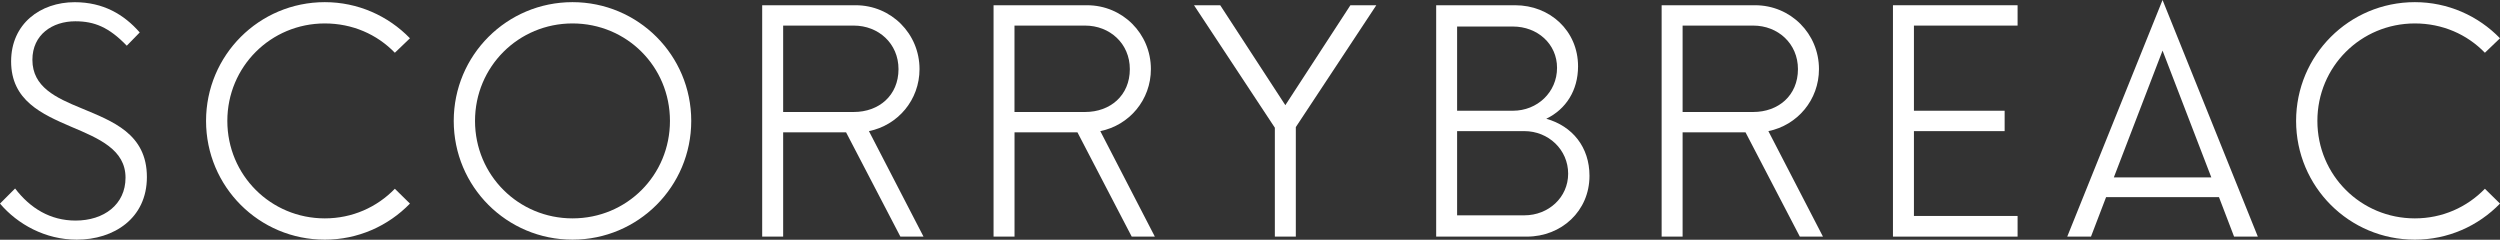 <?xml version="1.0" encoding="utf-8"?>
<!-- Generator: Adobe Illustrator 27.4.0, SVG Export Plug-In . SVG Version: 6.00 Build 0)  -->
<svg version="1.1" id="Layer_1" xmlns="http://www.w3.org/2000/svg" xmlns:xlink="http://www.w3.org/1999/xlink" x="0px" y="0px"
	 viewBox="0 0 557.87 53.49" style="enable-background:new 0 0 557.87 53.49;" xml:space="preserve">
<rect x="0" y="0" width="557.87" height="53.49" fill="#333333" stroke="none"/>
<style type="text/css">
	.st0{fill:#FFFFFF;}
</style>
<g>
	<path class="st0" d="M0,45.43l3.37-3.37c3.37,4.41,7.85,7.16,13.49,7.16c6.33,0,11.15-3.58,11.15-9.57
		c0-6.26-5.92-8.74-12.11-11.36C9.36,25.47,2.48,22.44,2.48,13.7c0-8.4,6.54-13.21,14.18-13.21c6.4,0,11.02,2.75,14.52,6.75
		l-2.89,2.96C24.3,6.06,21.06,4.75,16.8,4.75c-5.09,0-9.57,2.96-9.57,8.6c0,6.06,5.23,8.47,10.95,10.81
		c6.88,2.89,14.6,5.65,14.6,15.35c0,9.22-7.37,13.97-15.63,13.97C10.12,53.49,3.92,50.05,0,45.43"/>
	<path class="st0" d="M45.98,26.98c0-14.66,11.84-26.5,26.5-26.5c7.37,0,14.11,3.03,19,8.06l-3.37,3.23
		c-3.99-4.13-9.5-6.54-15.63-6.54c-12.05,0-21.75,9.64-21.75,21.75c0,12.12,9.71,21.75,21.75,21.75c6.13,0,11.63-2.48,15.63-6.61
		l3.37,3.31c-4.89,5.03-11.63,8.05-19,8.05C57.82,53.49,45.98,41.65,45.98,26.98"/>
	<path class="st0" d="M149.5,26.98c0-12.11-9.64-21.75-21.75-21.75C115.7,5.23,106,14.87,106,26.98c0,12.12,9.71,21.75,21.75,21.75
		C139.87,48.74,149.5,39.1,149.5,26.98 M101.25,26.98c0-14.66,11.84-26.5,26.5-26.5s26.5,11.84,26.5,26.5s-11.84,26.5-26.5,26.5
		S101.25,41.65,101.25,26.98"/>
	<path class="st0" d="M174.76,24.99h15.76c5.58,0,9.98-3.65,9.98-9.57c0-5.71-4.47-9.71-9.98-9.71h-15.76V24.99z M188.8,29.53
		h-14.04V52.8h-4.68V1.17h20.86c7.91,0,14.25,6.33,14.25,14.25c0,6.88-4.82,12.53-11.29,13.84l12.18,23.54h-5.16L188.8,29.53z"/>
	<path class="st0" d="M226.38,24.99h15.76c5.58,0,9.98-3.65,9.98-9.57c0-5.71-4.48-9.71-9.98-9.71h-15.76V24.99z M240.43,29.53
		h-14.04V52.8h-4.68V1.17h20.86c7.92,0,14.25,6.33,14.25,14.25c0,6.88-4.82,12.53-11.29,13.84L257.7,52.8h-5.16L240.43,29.53z"/>
	<polygon class="st0" points="301.34,1.17 286.82,23.47 272.29,1.17 266.44,1.17 284.48,28.5 284.48,52.8 289.16,52.8 289.16,28.36 
		307.12,1.17 	"/>
	<path class="st0" d="M349.93,38.76c0-5.37-4.41-9.5-9.77-9.5h-15.01v18.79h15.01C345.53,48.05,349.93,44.06,349.93,38.76
		 M337.61,5.92h-12.46v18.79h12.46c5.44,0,9.84-4.13,9.84-9.57C347.46,9.78,343.05,5.92,337.61,5.92 M354.69,39.24
		c0,7.85-6.26,13.56-13.97,13.56h-20.24V1.17h17.62c7.78,0,14.04,5.71,14.04,13.63c0,5.37-2.69,9.57-7.09,11.7
		C350.9,28.15,354.69,32.84,354.69,39.24"/>
	<path class="st0" d="M375.47,24.99h15.76c5.58,0,9.98-3.65,9.98-9.57c0-5.71-4.48-9.71-9.98-9.71h-15.76V24.99z M389.51,29.53
		h-14.04V52.8h-4.68V1.17h20.86c7.92,0,14.25,6.33,14.25,14.25c0,6.88-4.82,12.53-11.29,13.84l12.18,23.54h-5.16L389.51,29.53z"/>
	<polygon class="st0" points="422.41,1.17 422.41,52.8 450.22,52.8 450.22,48.19 427.09,48.19 427.09,29.26 447.33,29.26 
		447.33,24.71 427.09,24.71 427.09,5.71 450.22,5.71 450.22,1.17 	"/>
	<path class="st0" d="M482.57,11.29l10.88,28.29H471.7L482.57,11.29z M482.57,0L461.3,52.8h5.3l3.37-8.81h25.19l3.37,8.81h5.3
		L482.57,0z"/>
	<path class="st0" d="M512.37,26.98c0-14.66,11.84-26.5,26.5-26.5c7.37,0,14.11,3.03,19,8.06l-3.37,3.23
		c-3.99-4.13-9.5-6.54-15.63-6.54c-12.05,0-21.75,9.64-21.75,21.75c0,12.12,9.71,21.75,21.75,21.75c6.13,0,11.63-2.48,15.63-6.61
		l3.37,3.31c-4.89,5.03-11.63,8.05-19,8.05C524.21,53.49,512.37,41.65,512.37,26.98"/>
</g>
</svg>
